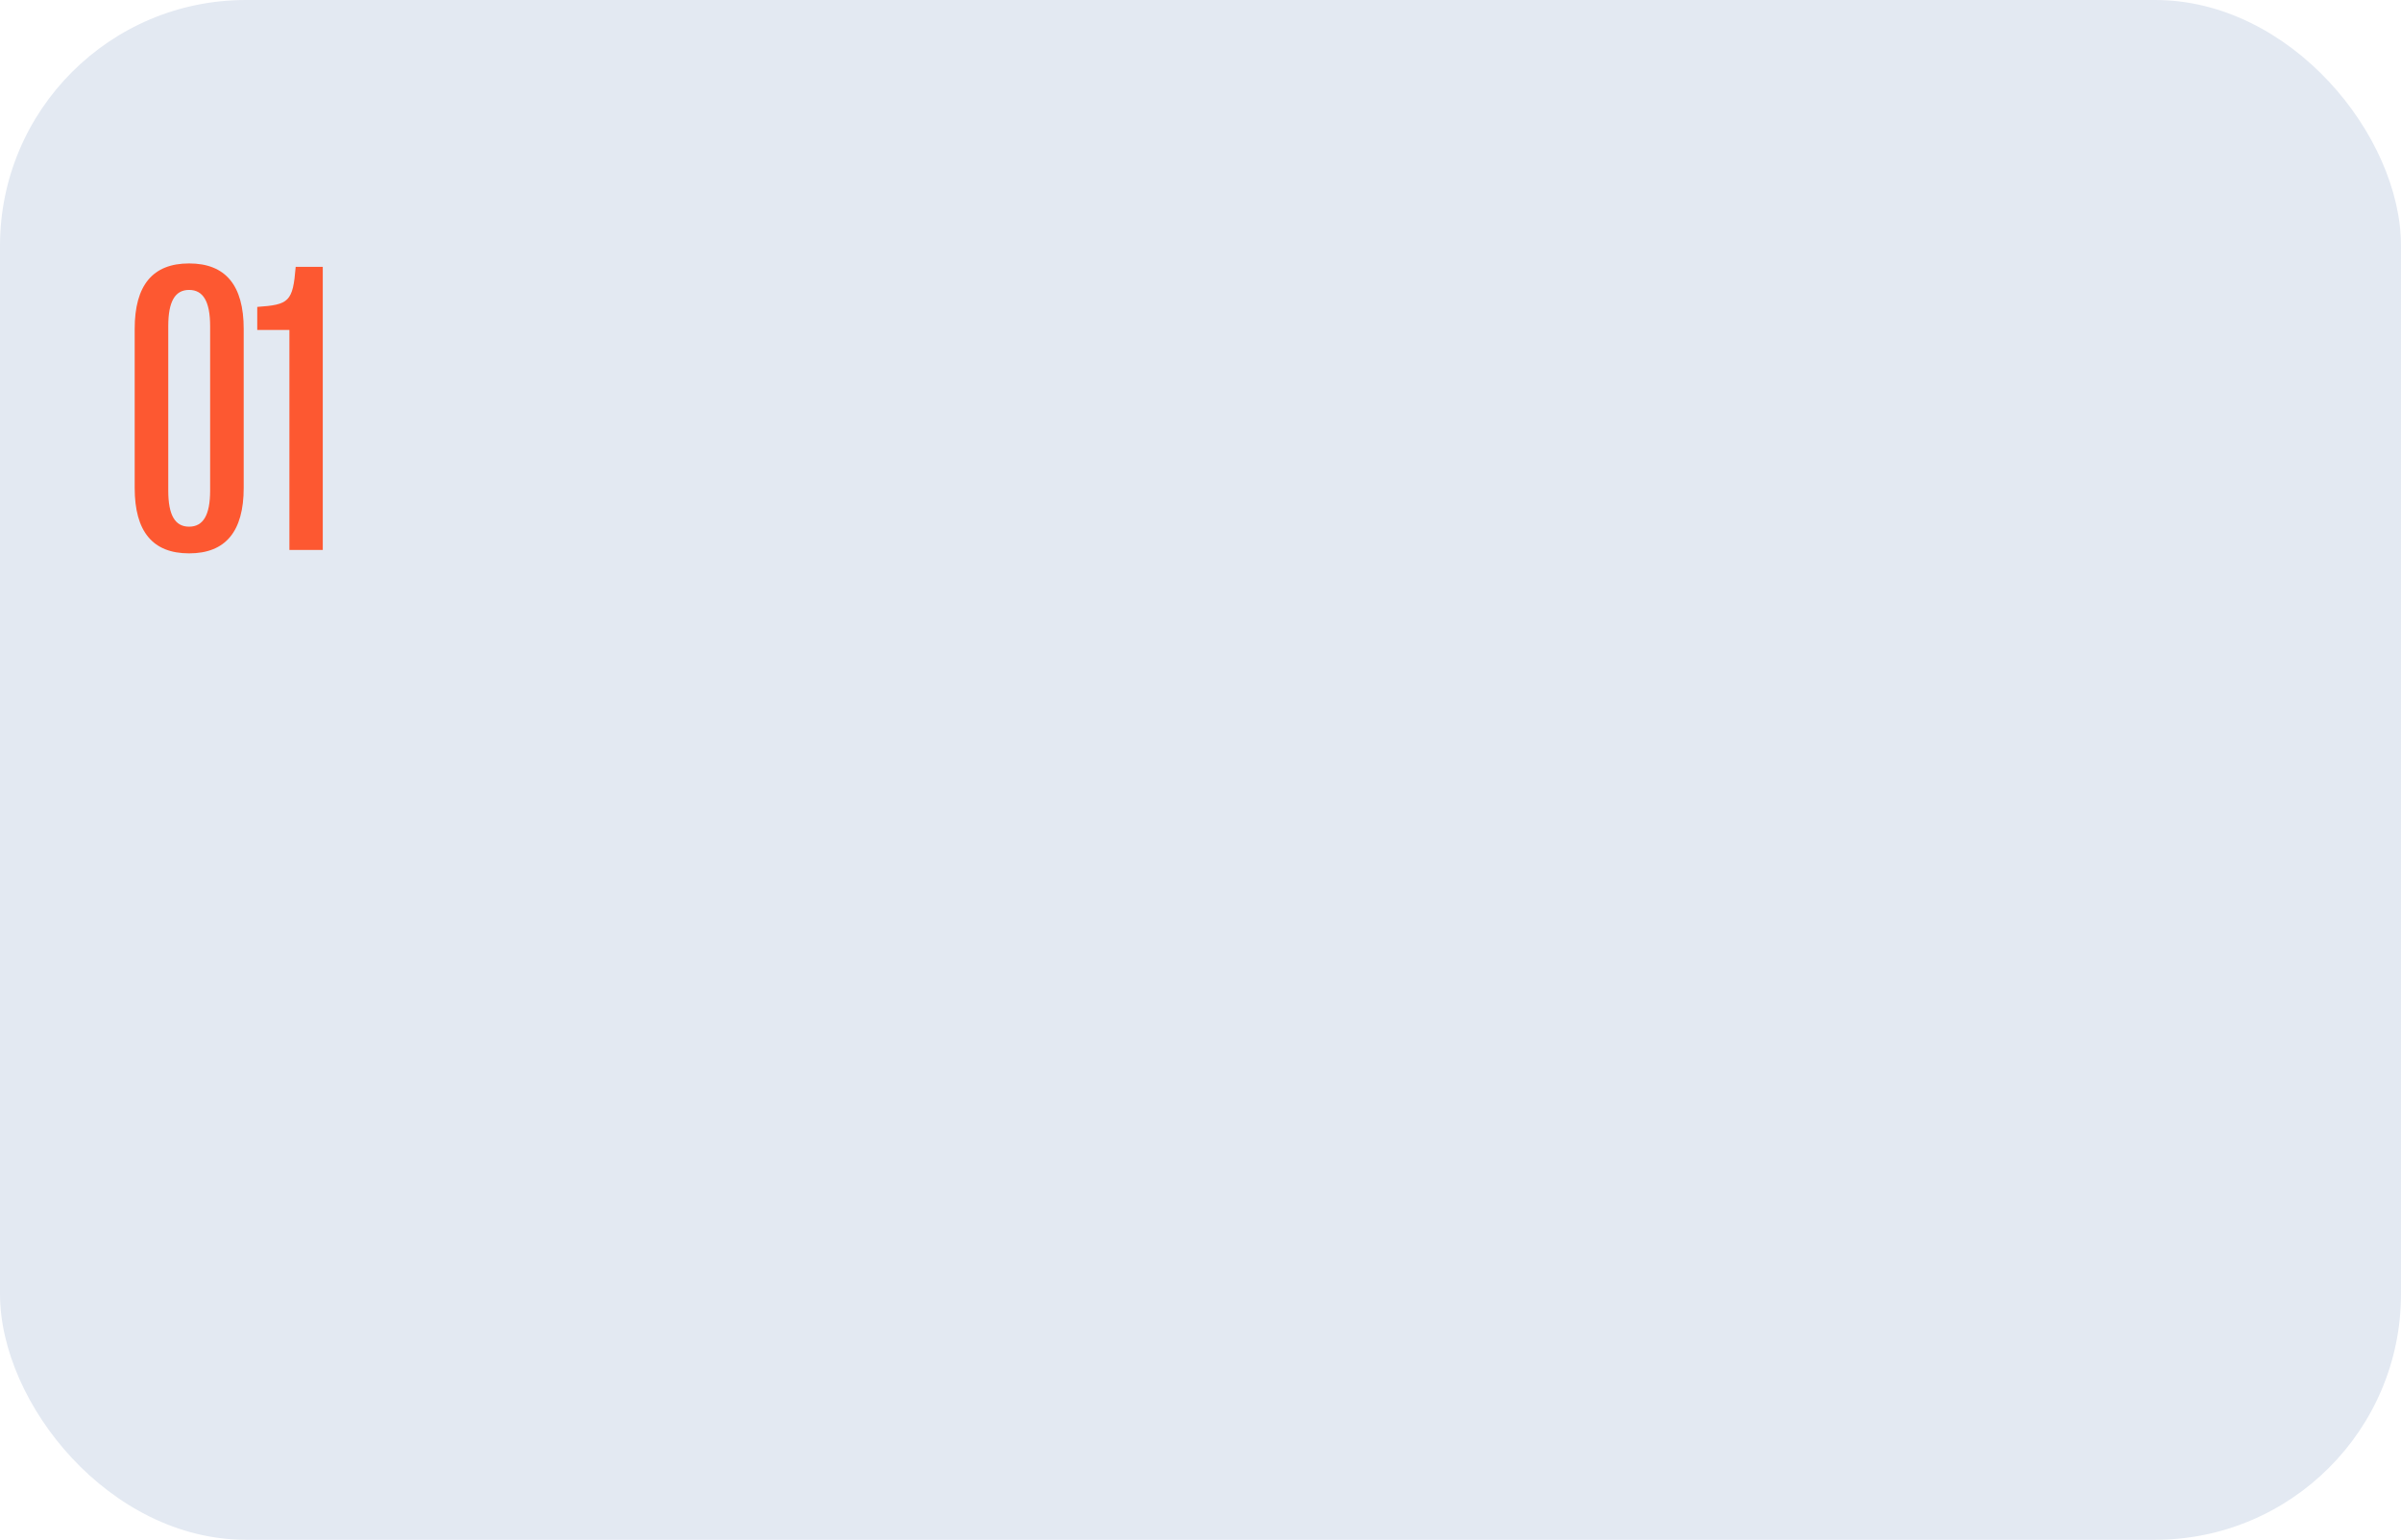 <?xml version="1.0" encoding="UTF-8"?> <svg xmlns="http://www.w3.org/2000/svg" width="371" height="238" viewBox="0 0 371 238" fill="none"><rect width="371" height="238" rx="38" fill="#E3E9F2"></rect><path d="M29.219 85.531C23.594 85.531 20.812 82.156 20.812 75.406L20.812 50.844C20.812 44.094 23.594 40.719 29.219 40.719C34.844 40.719 37.656 44.094 37.656 50.844L37.656 75.406C37.656 82.156 34.844 85.531 29.219 85.531ZM29.219 81.406C31.406 81.406 32.469 79.594 32.469 75.844L32.469 50.406C32.469 46.625 31.406 44.812 29.219 44.812C27.031 44.812 26 46.625 26 50.406L26 75.844C26 79.594 27.031 81.406 29.219 81.406ZM49.875 85L44.719 85L44.719 51H39.75L39.75 47.438C44.656 47.094 45.25 46.656 45.688 41.25L49.875 41.25L49.875 85Z" fill="#FD5831"></path></svg> 